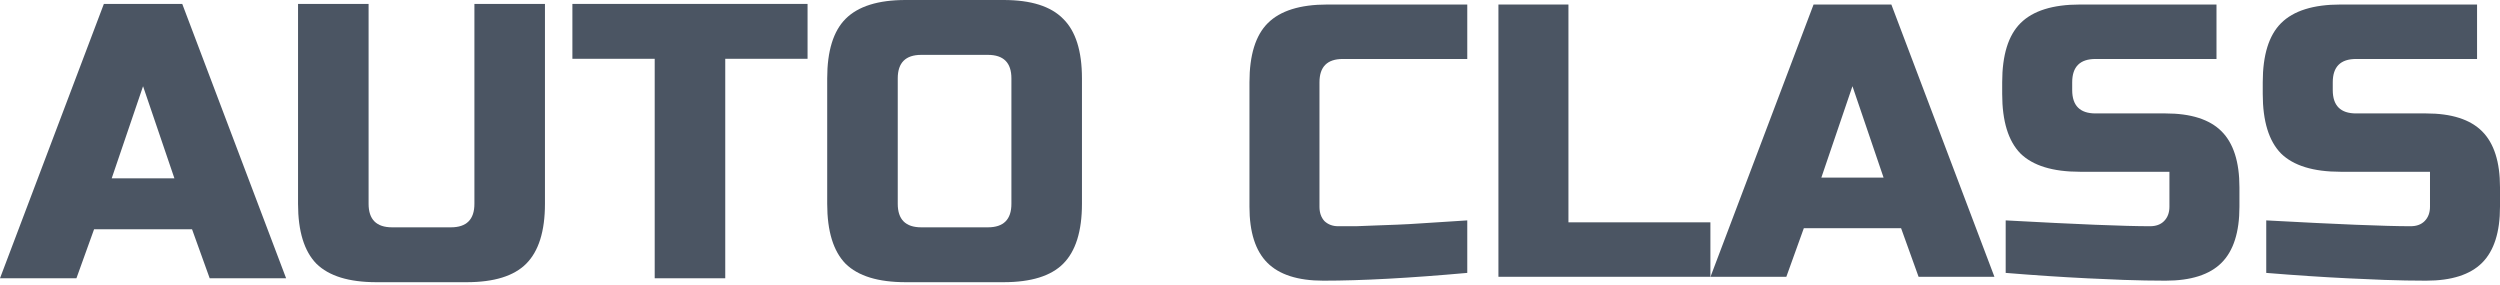 <svg width="789" height="90" viewBox="0 0 789 90" fill="none" xmlns="http://www.w3.org/2000/svg">
<path d="M715.227 69.555C737.65 70.782 752.83 71.396 760.768 71.396C762.65 71.396 764.123 70.864 765.187 69.8C766.332 68.654 766.905 67.141 766.905 65.258V54.211H738.673C730.08 54.211 723.82 52.288 719.892 48.442C716.046 44.514 714.123 38.253 714.123 29.661V25.978C714.123 17.386 716.046 11.166 719.892 7.32C723.82 3.392 730.08 1.428 738.673 1.428H781.758V18.613H743.583C738.673 18.613 736.218 21.068 736.218 25.978V28.433C736.218 33.343 738.673 35.798 743.583 35.798H765.678C773.697 35.798 779.589 37.681 783.354 41.445C787.118 45.209 789 51.101 789 59.121V65.258C789 73.278 787.118 79.17 783.354 82.934C779.589 86.699 773.697 88.581 765.678 88.581C761.504 88.581 757.085 88.499 752.421 88.335L741.128 87.844C732.781 87.435 724.147 86.862 715.227 86.126V69.555Z" fill="#4B5563"/>
<path d="M632.994 69.555C655.417 70.782 670.597 71.396 678.535 71.396C680.417 71.396 681.89 70.864 682.953 69.8C684.099 68.654 684.672 67.141 684.672 65.258V54.211H656.44C647.847 54.211 641.587 52.288 637.659 48.442C633.813 44.514 631.89 38.253 631.89 29.661V25.978C631.89 17.386 633.813 11.166 637.659 7.32C641.587 3.392 647.847 1.428 656.44 1.428H699.525V18.613H661.35C656.44 18.613 653.985 21.068 653.985 25.978V28.433C653.985 33.343 656.44 35.798 661.35 35.798H683.444C691.464 35.798 697.356 37.681 701.12 41.445C704.885 45.209 706.767 51.101 706.767 59.121V65.258C706.767 73.278 704.885 79.17 701.12 82.934C697.356 86.699 691.464 88.581 683.444 88.581C679.271 88.581 674.852 88.499 670.188 88.335L658.895 87.844C650.548 87.435 641.914 86.862 632.994 86.126V69.555Z" fill="#4B5563"/>
<path d="M563.768 87.353H539.832L572.361 1.428H596.911L629.439 87.353H605.503L599.98 72.01H569.292L563.768 87.353ZM574.816 56.052H594.456L584.636 27.206L574.816 56.052Z" fill="#4B5563"/>
<path d="M495 70.168H539.803V87.353H472.905V1.428H495V70.168Z" fill="#4B5563"/>
<path d="M463.07 86.126C444.821 87.763 429.682 88.581 417.653 88.581C409.633 88.581 403.741 86.699 399.977 82.934C396.212 79.17 394.33 73.278 394.33 65.258V25.978C394.33 17.386 396.253 11.166 400.099 7.32C404.027 3.392 410.288 1.428 418.88 1.428H463.07V18.613H423.79C418.88 18.613 416.425 21.068 416.425 25.978V65.258C416.425 67.141 416.957 68.654 418.021 69.8C419.167 70.864 420.599 71.396 422.317 71.396C424.036 71.396 425.918 71.396 427.964 71.396C430.01 71.314 432.137 71.232 434.347 71.15C436.556 71.069 438.766 70.987 440.975 70.905C443.266 70.823 446.172 70.659 449.69 70.414C453.291 70.168 457.751 69.882 463.07 69.555V86.126Z" fill="#4B5563"/>
<path d="M319.201 24.739C319.201 19.791 316.727 17.317 311.779 17.317H290.751C285.803 17.317 283.33 19.791 283.33 24.739V64.321C283.33 69.269 285.803 71.743 290.751 71.743H311.779C316.727 71.743 319.201 69.269 319.201 64.321V24.739ZM341.466 64.321C341.466 72.98 339.487 79.288 335.529 83.247C331.653 87.123 325.386 89.06 316.727 89.06H285.803C277.145 89.06 270.836 87.123 266.878 83.247C263.002 79.288 261.064 72.98 261.064 64.321V24.739C261.064 16.08 263.002 9.813 266.878 5.937C270.836 1.979 277.145 -0 285.803 -0H316.727C325.386 -0 331.653 1.979 335.529 5.937C339.487 9.813 341.466 16.08 341.466 24.739V64.321Z" fill="#4B5563"/>
<path d="M228.889 87.823H206.624V18.554H180.648V1.237H254.865V18.554H228.889V87.823Z" fill="#4B5563"/>
<path d="M149.724 1.237H171.989V64.322C171.989 72.98 170.01 79.289 166.052 83.247C162.176 87.123 155.909 89.061 147.25 89.061H118.801C110.142 89.061 103.833 87.123 99.875 83.247C95.999 79.289 94.061 72.98 94.061 64.322V1.237H116.327V64.322C116.327 69.269 118.801 71.743 123.748 71.743H142.303C147.25 71.743 149.724 69.269 149.724 64.322V1.237Z" fill="#4B5563"/>
<path d="M24.12 87.823H0L32.779 1.237H57.518L90.297 87.823H66.177L60.611 72.362H29.687L24.12 87.823ZM35.253 56.281H55.044L45.149 27.213L35.253 56.281Z" fill="#4B5563"/>
</svg>
